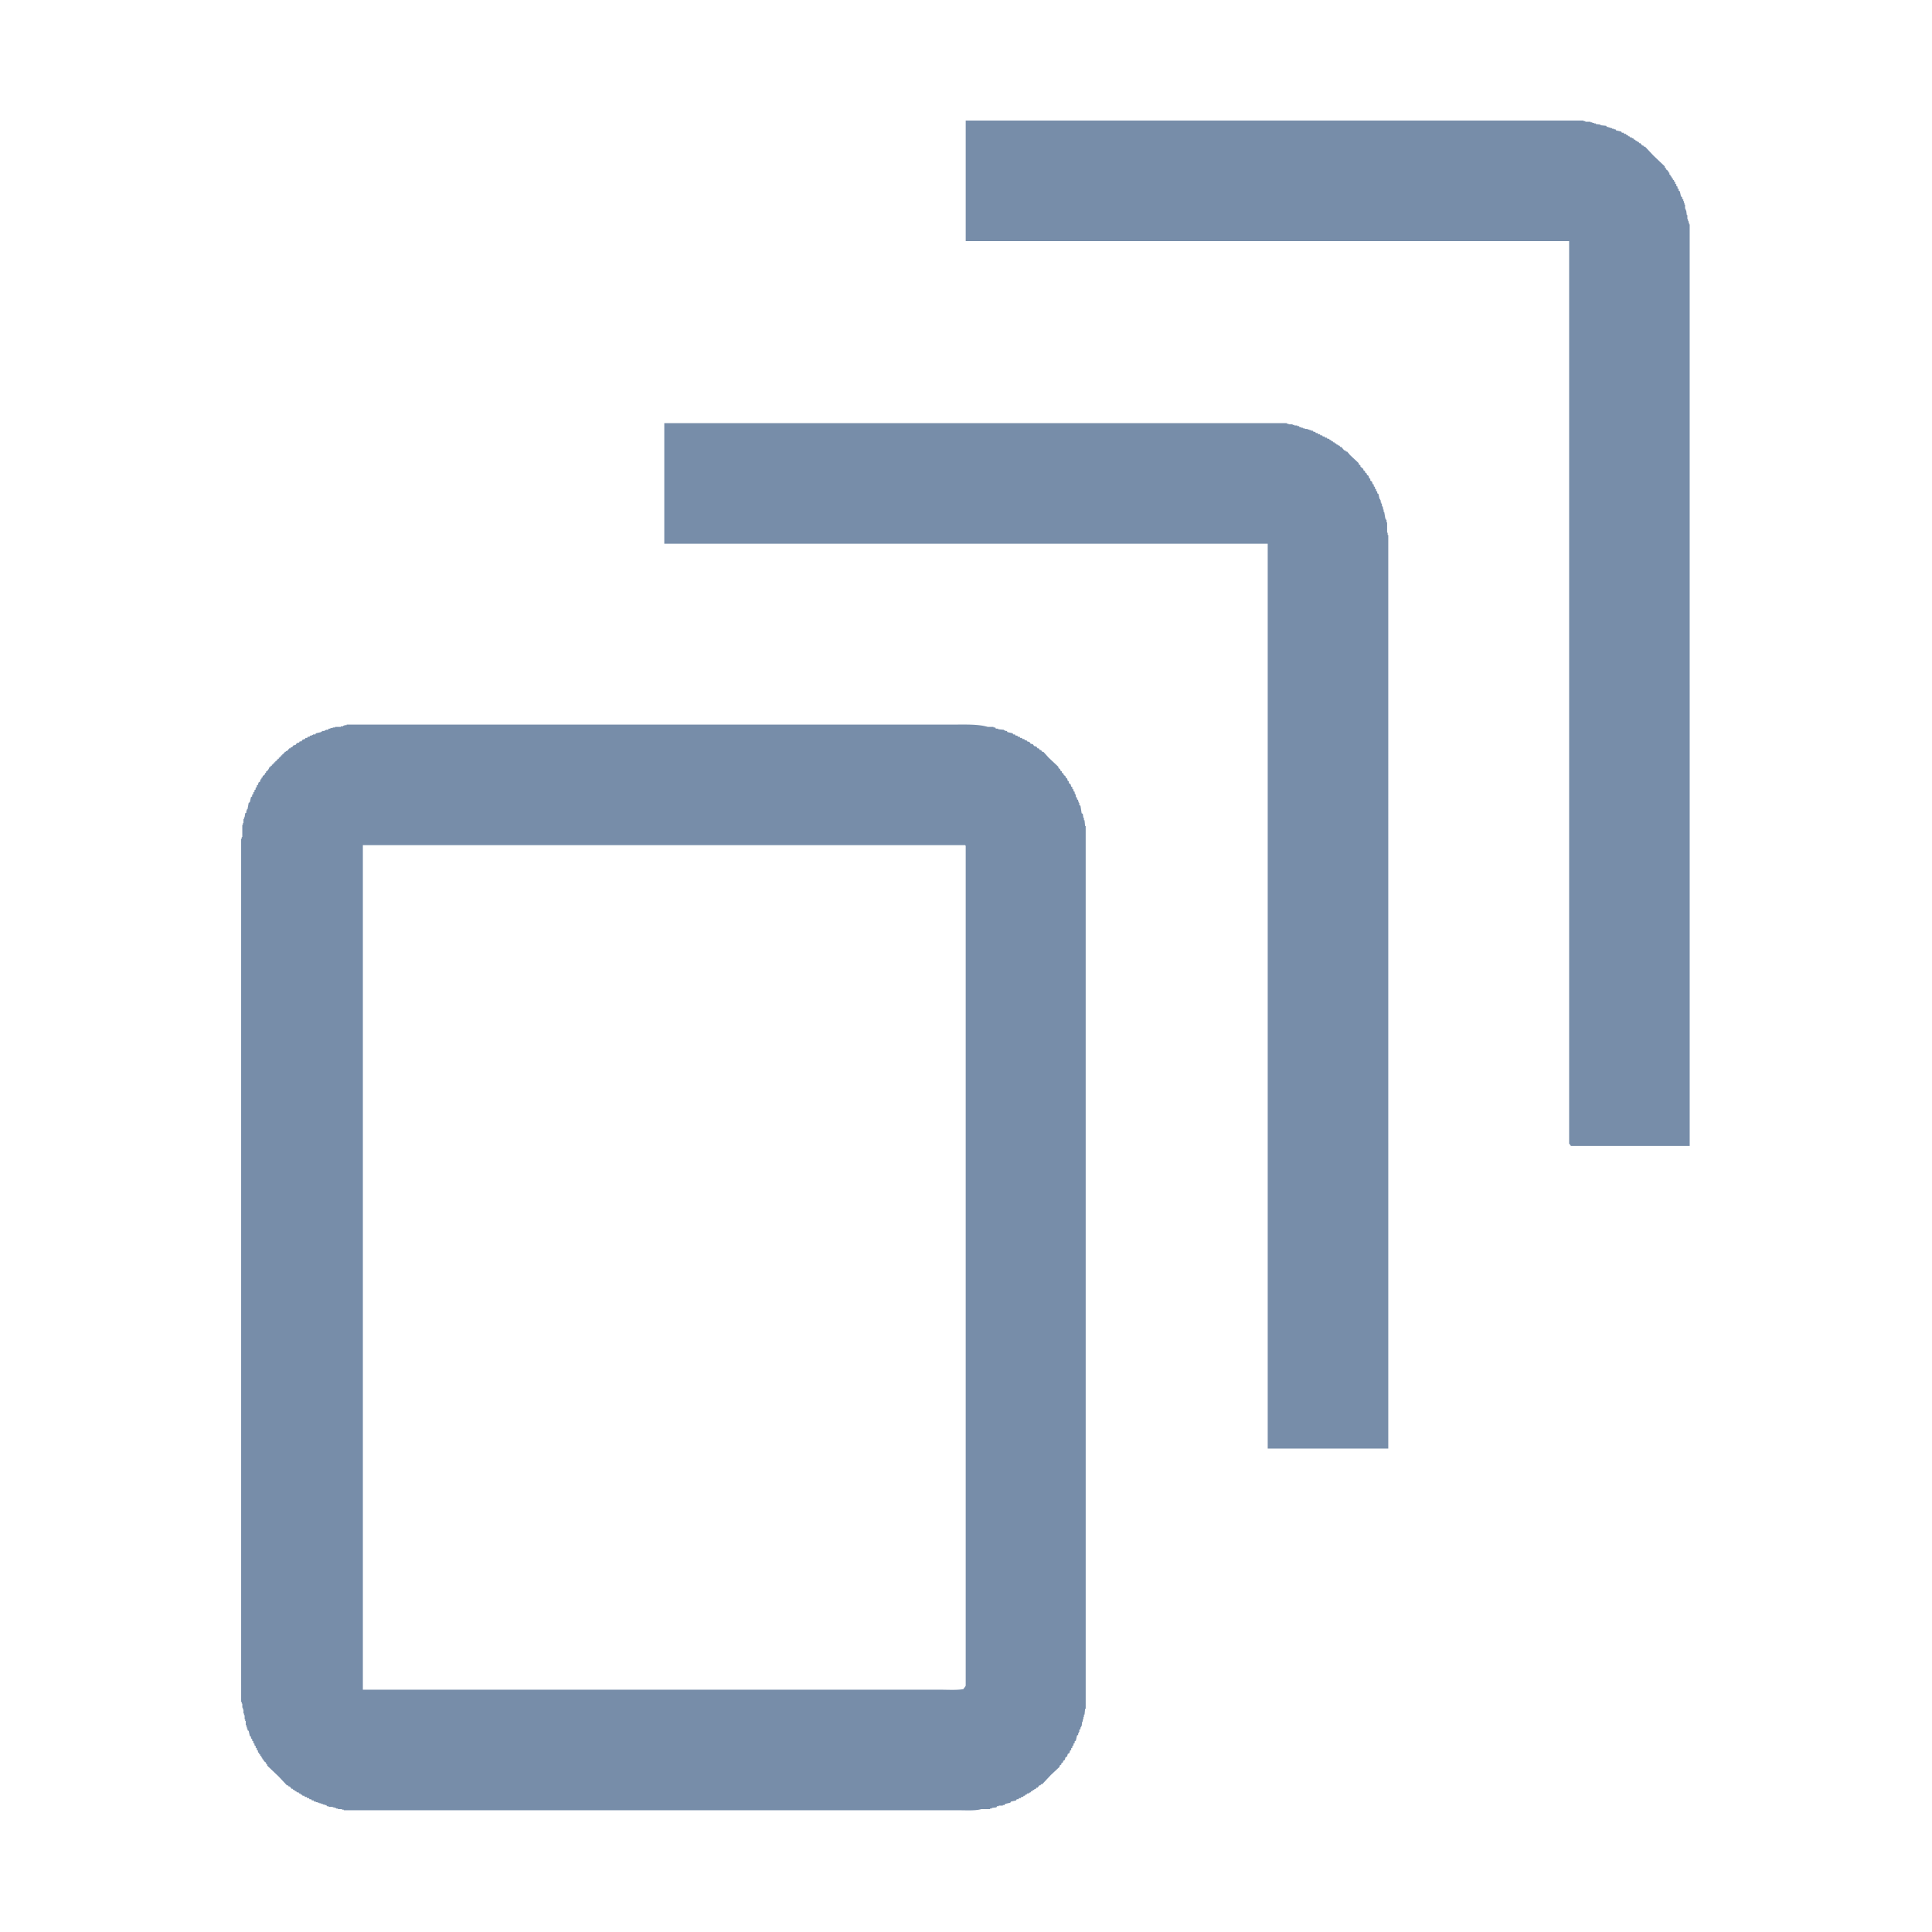 <svg xmlns="http://www.w3.org/2000/svg" width="3333" height="3333" viewBox="0 0 3333 3333">
  <defs>
    <style>
      .cls-1 {
        fill: #778da9;
        fill-rule: evenodd;
      }
    </style>
  </defs>
  <path id="Color_Fill_1" data-name="Color Fill 1" class="cls-1" d="M1666,208H2732v1h3v1h9v1h3v1h3v1h3v1l8,1v1l10,1c0.33,0.667.67,1.333,1,2h3v1h3v1h3v1h3v1h3c0.33,0.667.67,1.333,1,2l9,2c0.33,0.667.67,1.333,1,2h3c0.33,0.667.67,1.333,1,2h3c0.33,0.667.67,1.333,1,2h2c0.33,0.667.67,1.333,1,2h2c0.33,0.667.67,1.333,1,2h3v1l3,1c0.33,0.667.67,1.333,1,2h2c0.33,0.667.67,1.333,1,2h2v1l3,1c0.33,0.667.67,1.333,1,2h2l3,4h2c0.33,0.667.67,1.333,1,2h2q7.005,7.5,14,15,10.005,9.5,20,19v2c0.67,0.333,1.33.667,2,1v2c1.33,1,2.67,2,4,3v2c0.67,0.333,1.33.667,2,1v3c0.67,0.333,1.33.667,2,1v2c0.67,0.333,1.33.667,2,1v2c0.67,0.333,1.33.667,2,1v2c0.67,0.333,1.33.667,2,1v2c0.67,0.333,1.33.667,2,1v3c0.67,0.333,1.33.667,2,1v3c0.67,0.333,1.33.667,2,1v3c0.67,0.333,1.33.667,2,1v3c0.67,0.333,1.33.667,2,1,0.67,3,1.33,6,2,9,0.67,0.333,1.33.667,2,1v3c0.67,0.333,1.33.667,2,1v3h1v3h1v3h1v7h1v3h1c0.33,2.666.67,5.334,1,8h1v7h1v3h1v3h1v3h1V1977H2710a13.428,13.428,0,0,0-3-4V416H1666V208ZM1146,730H2220v1h3v1h7v1h3v1h5v1h3c0.33,0.667.67,1.333,1,2h3v1h3v1h3v1h5v1h3v1h3v1h3c0.33,0.667.67,1.333,1,2h3c0.33,0.667.67,1.333,1,2h3c0.33,0.667.67,1.333,1,2h3c0.33,0.667.67,1.333,1,2h3c0.33,0.667.67,1.333,1,2h3c0.33,0.667.67,1.333,1,2h3c0.33,0.667.67,1.333,1,2h3c0.33,0.667.67,1.333,1,2h2c0.33,0.667.67,1.333,1,2h2c0.33,0.667.67,1.333,1,2h2c0.33,0.667.67,1.333,1,2h2c0.33,0.667.67,1.333,1,2h2v1l3,1c0.33,0.667.67,1.333,1,2h2c1.67,2,3.33,4,5,6h2c0.33,0.667.67,1.333,1,2h2c1.67,2,3.33,4,5,6l15,14v2l3,2v2c1.67,1.333,3.33,2.667,5,4v2l3,2v2l3,2v2l3,2c0.33,1.333.67,2.667,1,4,0.67,0.333,1.33.667,2,1v3l3,2c0.33,1.333.67,2.667,1,4,0.67,0.333,1.33.667,2,1v3c0.67,0.333,1.33.667,2,1v3c0.67,0.333,1.33.667,2,1v3c0.67,0.333,1.33.667,2,1v3c0.67,0.333,1.33.667,2,1,0.67,3,1.33,6,2,9h1v2h1v4h1v2h1v4h1v2h1v4h1v4h1q1.005,6,2,12h1v2h1v4h1v18h1v4h1V2499H2187V938H1146V730ZM465,1323h2v-2h2v-2h2v-2h2v-2h2v-2h2v-2h2v-2h2v-2h2v-2h2v-2h2v-2h2v-2h2v-2h2v-1c1-.33,2-0.67,3-1,1-1.33,2-2.67,3-4h2c0.333-.67.667-1.33,1-2h2l2-3c1.333-.33,2.667-0.67,4-1l2-3c1.333-.33,2.667-0.67,4-1,0.333-.67.667-1.33,1-2h3l2-3c1.333-.33,2.667-0.67,4-1,0.333-.67.667-1.33,1-2h3c0.333-.67.667-1.33,1-2h3c0.333-.67.667-1.33,1-2h3v-1h2v-1h4c0.333-.67.667-1.33,1-2,3-.67,6-1.33,9-2v-1h2v-1h4v-1h2v-1h4c0.333-.67.667-1.33,1-2h3v-1h4v-1h4v-1h10v-1h4v-1h2v-1h4v-1H1644c21.46,0,43.62-.91,60,4h10v1h3c0.33,0.67.67,1.33,1,2h4v1c3.33,0.33,6.67.67,10,1v1h2v1h3c0.33,0.67.67,1.33,1,2,3,0.67,6,1.33,9,2,0.33,0.67.67,1.33,1,2h3c0.33,0.67.67,1.33,1,2h3c0.33,0.67.67,1.33,1,2h3c0.33,0.67.67,1.33,1,2h3c0.33,0.67.67,1.33,1,2h3c0.33,0.67.67,1.33,1,2h3c0.33,0.67.67,1.33,1,2,1.33,0.33,2.67.67,4,1,0.67,1,1.33,2,2,3,1.33,0.33,2.67.67,4,1,0.67,1,1.33,2,2,3,1.33,0.33,2.67.67,4,1,0.67,1,1.33,2,2,3h2c0.67,1,1.33,2,2,3h2c0.67,1,1.33,2,2,3h2q4.5,4.995,9,10,8.505,7.995,17,16v2c1,0.67,2,1.33,3,2v2c1,0.67,2,1.33,3,2v2c1,0.67,2,1.33,3,2v2c1,0.67,2,1.33,3,2,0.33,1,.67,2,1,3,0.67,0.33,1.33.67,2,1,0.33,1.33.67,2.67,1,4,0.67,0.33,1.33.67,2,1v3c1,0.67,2,1.33,3,2,0.33,1.33.67,2.67,1,4,0.67,0.33,1.33.67,2,1v3c0.67,0.33,1.33.67,2,1v3c0.67,0.33,1.33.67,2,1v3h1v2h1v4c0.67,0.33,1.33.67,2,1v3c0.67,0.33,1.33.67,2,1v3h1v2h1v4c0.67,0.33,1.33.67,2,1q1.005,6.495,2,13c0.67,0.33,1.33.67,2,1,0.33,2.33.67,4.67,1,7h1v4h1c0.33,3.33.67,6.67,1,10h1V2948h-1c-0.33,3.33-.67,6.67-1,10h-1v4h-1v4h-1v4h-1c-0.33,2.67-.67,5.33-1,8h-1v2h-1v3c-0.67.33-1.33,0.67-2,1v4h-1v2h-1v3c-0.67.33-1.33,0.67-2,1-0.67,3-1.33,6-2,9-0.67.33-1.33,0.67-2,1v3c-0.67.33-1.33,0.67-2,1v3c-0.67.33-1.33,0.67-2,1v3c-0.67.33-1.33,0.67-2,1v3c-0.67.33-1.33,0.67-2,1-0.33,1.33-.67,2.67-1,4-1,.67-2,1.33-3,2-0.33,1.33-.67,2.67-1,4-1,.67-2,1.33-3,2-0.33,1.33-.67,2.67-1,4-1,.67-2,1.33-3,2v2c-1,.67-2,1.33-3,2v2c-1,.67-2,1.33-3,2v2q-7.5,7.005-15,14-7.5,7.995-15,16h-2c-0.33.67-.67,1.33-1,2h-2c-1,1.33-2,2.67-3,4h-2c-0.33.67-.67,1.33-1,2-1,.33-2,0.67-3,1v1h-2c-0.33.67-.67,1.33-1,2h-2c-0.33.67-.67,1.33-1,2-1,.33-2,0.67-3,1v1h-3c-0.33.67-.67,1.33-1,2h-2c-0.33.67-.67,1.33-1,2h-2c-0.33.67-.67,1.33-1,2h-3c-0.33.67-.67,1.33-1,2h-3c-0.33.67-.67,1.33-1,2h-3c-0.33.67-.67,1.33-1,2-3,.67-6,1.33-9,2-0.33.67-.67,1.33-1,2-3,.67-6,1.33-9,2-0.33.67-.67,1.33-1,2h-3v1h-7v1h-3c-0.33.67-.67,1.33-1,2-2.67.33-5.33,0.67-8,1v1h-3v1h-15c-9.8,3.08-26.06,2-39,2H593v-1h-3v-1h-7v-1h-3v-1h-3v-1h-3v-1h-7v-1h-3c-0.333-.67-0.667-1.33-1-2h-3v-1h-3v-1h-3v-1h-3v-1h-3v-1h-3v-1h-3c-0.333-.67-0.667-1.33-1-2h-3c-0.333-.67-0.667-1.33-1-2h-3c-0.333-.67-0.667-1.33-1-2h-3c-0.333-.67-0.667-1.33-1-2h-3c-0.333-.67-0.667-1.33-1-2h-3c-0.333-.67-0.667-1.33-1-2h-2c-0.333-.67-0.667-1.33-1-2h-2c-0.333-.67-0.667-1.33-1-2h-3c-0.333-.67-0.667-1.33-1-2h-2c-0.333-.67-0.667-1.33-1-2h-2c-0.333-.67-0.667-1.33-1-2h-2c-1-1.33-2-2.67-3-4h-2c-0.333-.67-0.667-1.33-1-2h-2l-14-15q-10-9.495-20-19v-2c-0.667-.33-1.333-0.67-2-1v-2l-4-3v-2c-0.667-.33-1.333-0.67-2-1l-1-3h-1v-2c-0.667-.33-1.333-0.67-2-1v-2c-0.667-.33-1.333-0.67-2-1v-2c-0.667-.33-1.333-0.67-2-1v-3c-0.667-.33-1.333-0.67-2-1v-3c-0.667-.33-1.333-0.67-2-1v-3c-0.667-.33-1.333-0.67-2-1v-3c-0.667-.33-1.333-0.67-2-1v-3c-0.667-.33-1.333-0.67-2-1v-3c-0.667-.33-1.333-0.67-2-1v-3c-0.667-.33-1.333-0.67-2-1q-1-4.5-2-9c-0.667-.33-1.333-0.67-2-1v-3h-1v-3h-1v-3h-1v-7h-1v-3h-1v-7h-1v-3h-1v-7h-1v-3h-1v-7h-1v-3h-1V1447h1v-3h1v-21h1v-3h1v-7h1v-3h1c0.333-2.33.667-4.67,1-7,0.667-.33,1.333-0.67,2-1v-4h1v-2h1q1-5.505,2-11c0.667-.33,1.333-0.67,2-1q1-4.5,2-9c0.667-.33,1.333-0.67,2-1v-3c0.667-.33,1.333-0.67,2-1v-3c0.667-.33,1.333-0.67,2-1v-3c0.667-.33,1.333-0.67,2-1v-3c0.667-.33,1.333-0.67,2-1v-3c0.667-.33,1.333-0.67,2-1,0.333-1.33.667-2.67,1-4,1-.67,2-1.33,3-2v-3c0.667-.33,1.333-0.67,2-1v-2c0.667-.33,1.333-0.67,2-1v-2l4-3v-2c0.667-.33,1.333-0.67,2-1v-2c0.667-.33,1.333-0.67,2-1A18.237,18.237,0,0,0,465,1323Zm161,135V2915h996c13.02,0,28.64,1.03,40-1,0.99-1.84,3.33-4.14,4-6V1459c-1.13-.84-0.15.13-1-1H626Z"/>
</svg>
